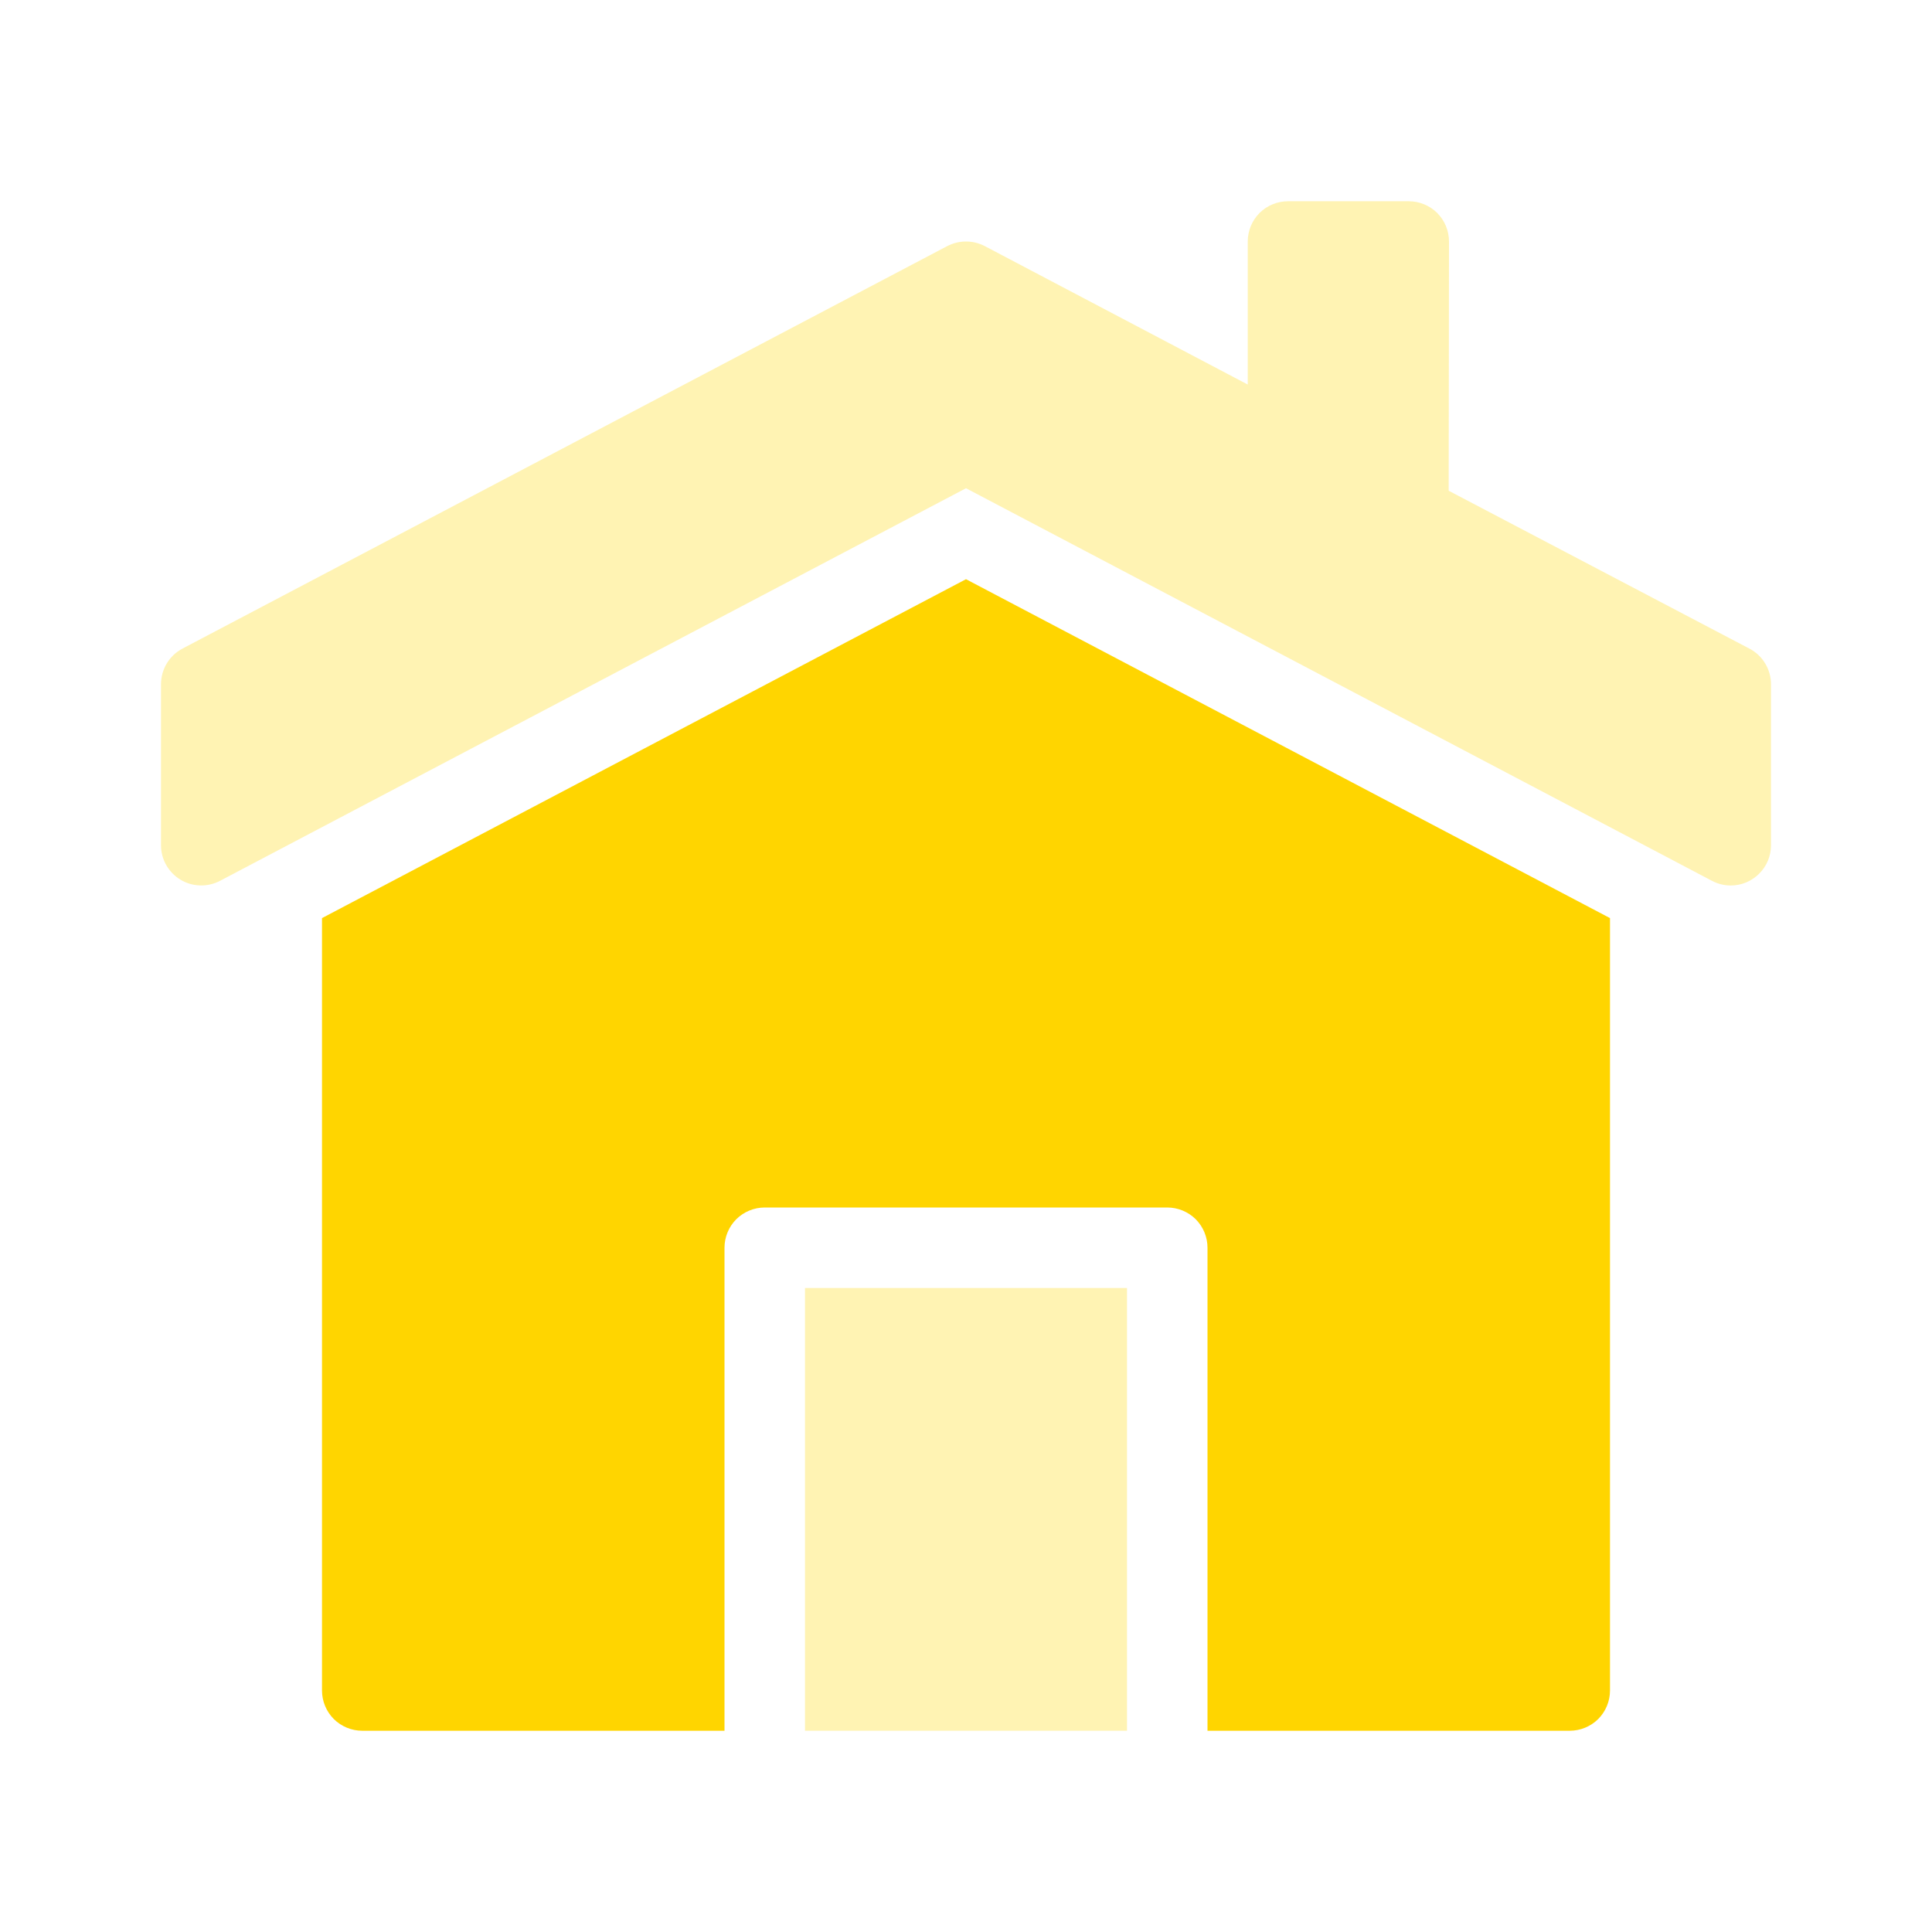 <svg width="24" height="24" viewBox="0 0 24 24" fill="none" xmlns="http://www.w3.org/2000/svg">
<path d="M21.733 8.058L17.996 6.096L18 3C18 2.867 17.947 2.74 17.854 2.646C17.76 2.553 17.633 2.5 17.5 2.5H16C15.867 2.5 15.74 2.553 15.646 2.646C15.553 2.74 15.5 2.867 15.5 3V4.777L12.233 3.057C12.161 3.02 12.081 3 12 3C11.919 3 11.839 3.02 11.767 3.057L2.267 8.057C2.186 8.1 2.119 8.163 2.072 8.241C2.025 8.319 2 8.409 2 8.5V10.5C2 10.586 2.022 10.671 2.065 10.746C2.107 10.82 2.168 10.883 2.242 10.928C2.315 10.972 2.399 10.997 2.485 10.999C2.571 11.002 2.657 10.982 2.733 10.942L12 6.065L21.267 10.942C21.339 10.98 21.419 11 21.5 11C21.633 11 21.76 10.947 21.853 10.853C21.947 10.76 22 10.633 22 10.5V8.5C22 8.409 21.975 8.32 21.928 8.242C21.881 8.164 21.814 8.1 21.733 8.058Z" fill="#FFD500" fill-opacity="0.3"/>
<path d="M14 16H10V21.5H14V16Z" fill="#FFD500" fill-opacity="0.3"/>
<path d="M4 11.405V21C4 21.133 4.053 21.26 4.146 21.354C4.24 21.447 4.367 21.5 4.5 21.5H9V15.5C9 15.367 9.053 15.24 9.146 15.146C9.24 15.053 9.367 15 9.5 15H14.5C14.633 15 14.76 15.053 14.854 15.146C14.947 15.24 15 15.367 15 15.5V21.5H19.5C19.633 21.5 19.76 21.447 19.854 21.354C19.947 21.26 20 21.133 20 21V11.405L12 7.195L4 11.405Z" fill="#FFD500"/>
</svg>
